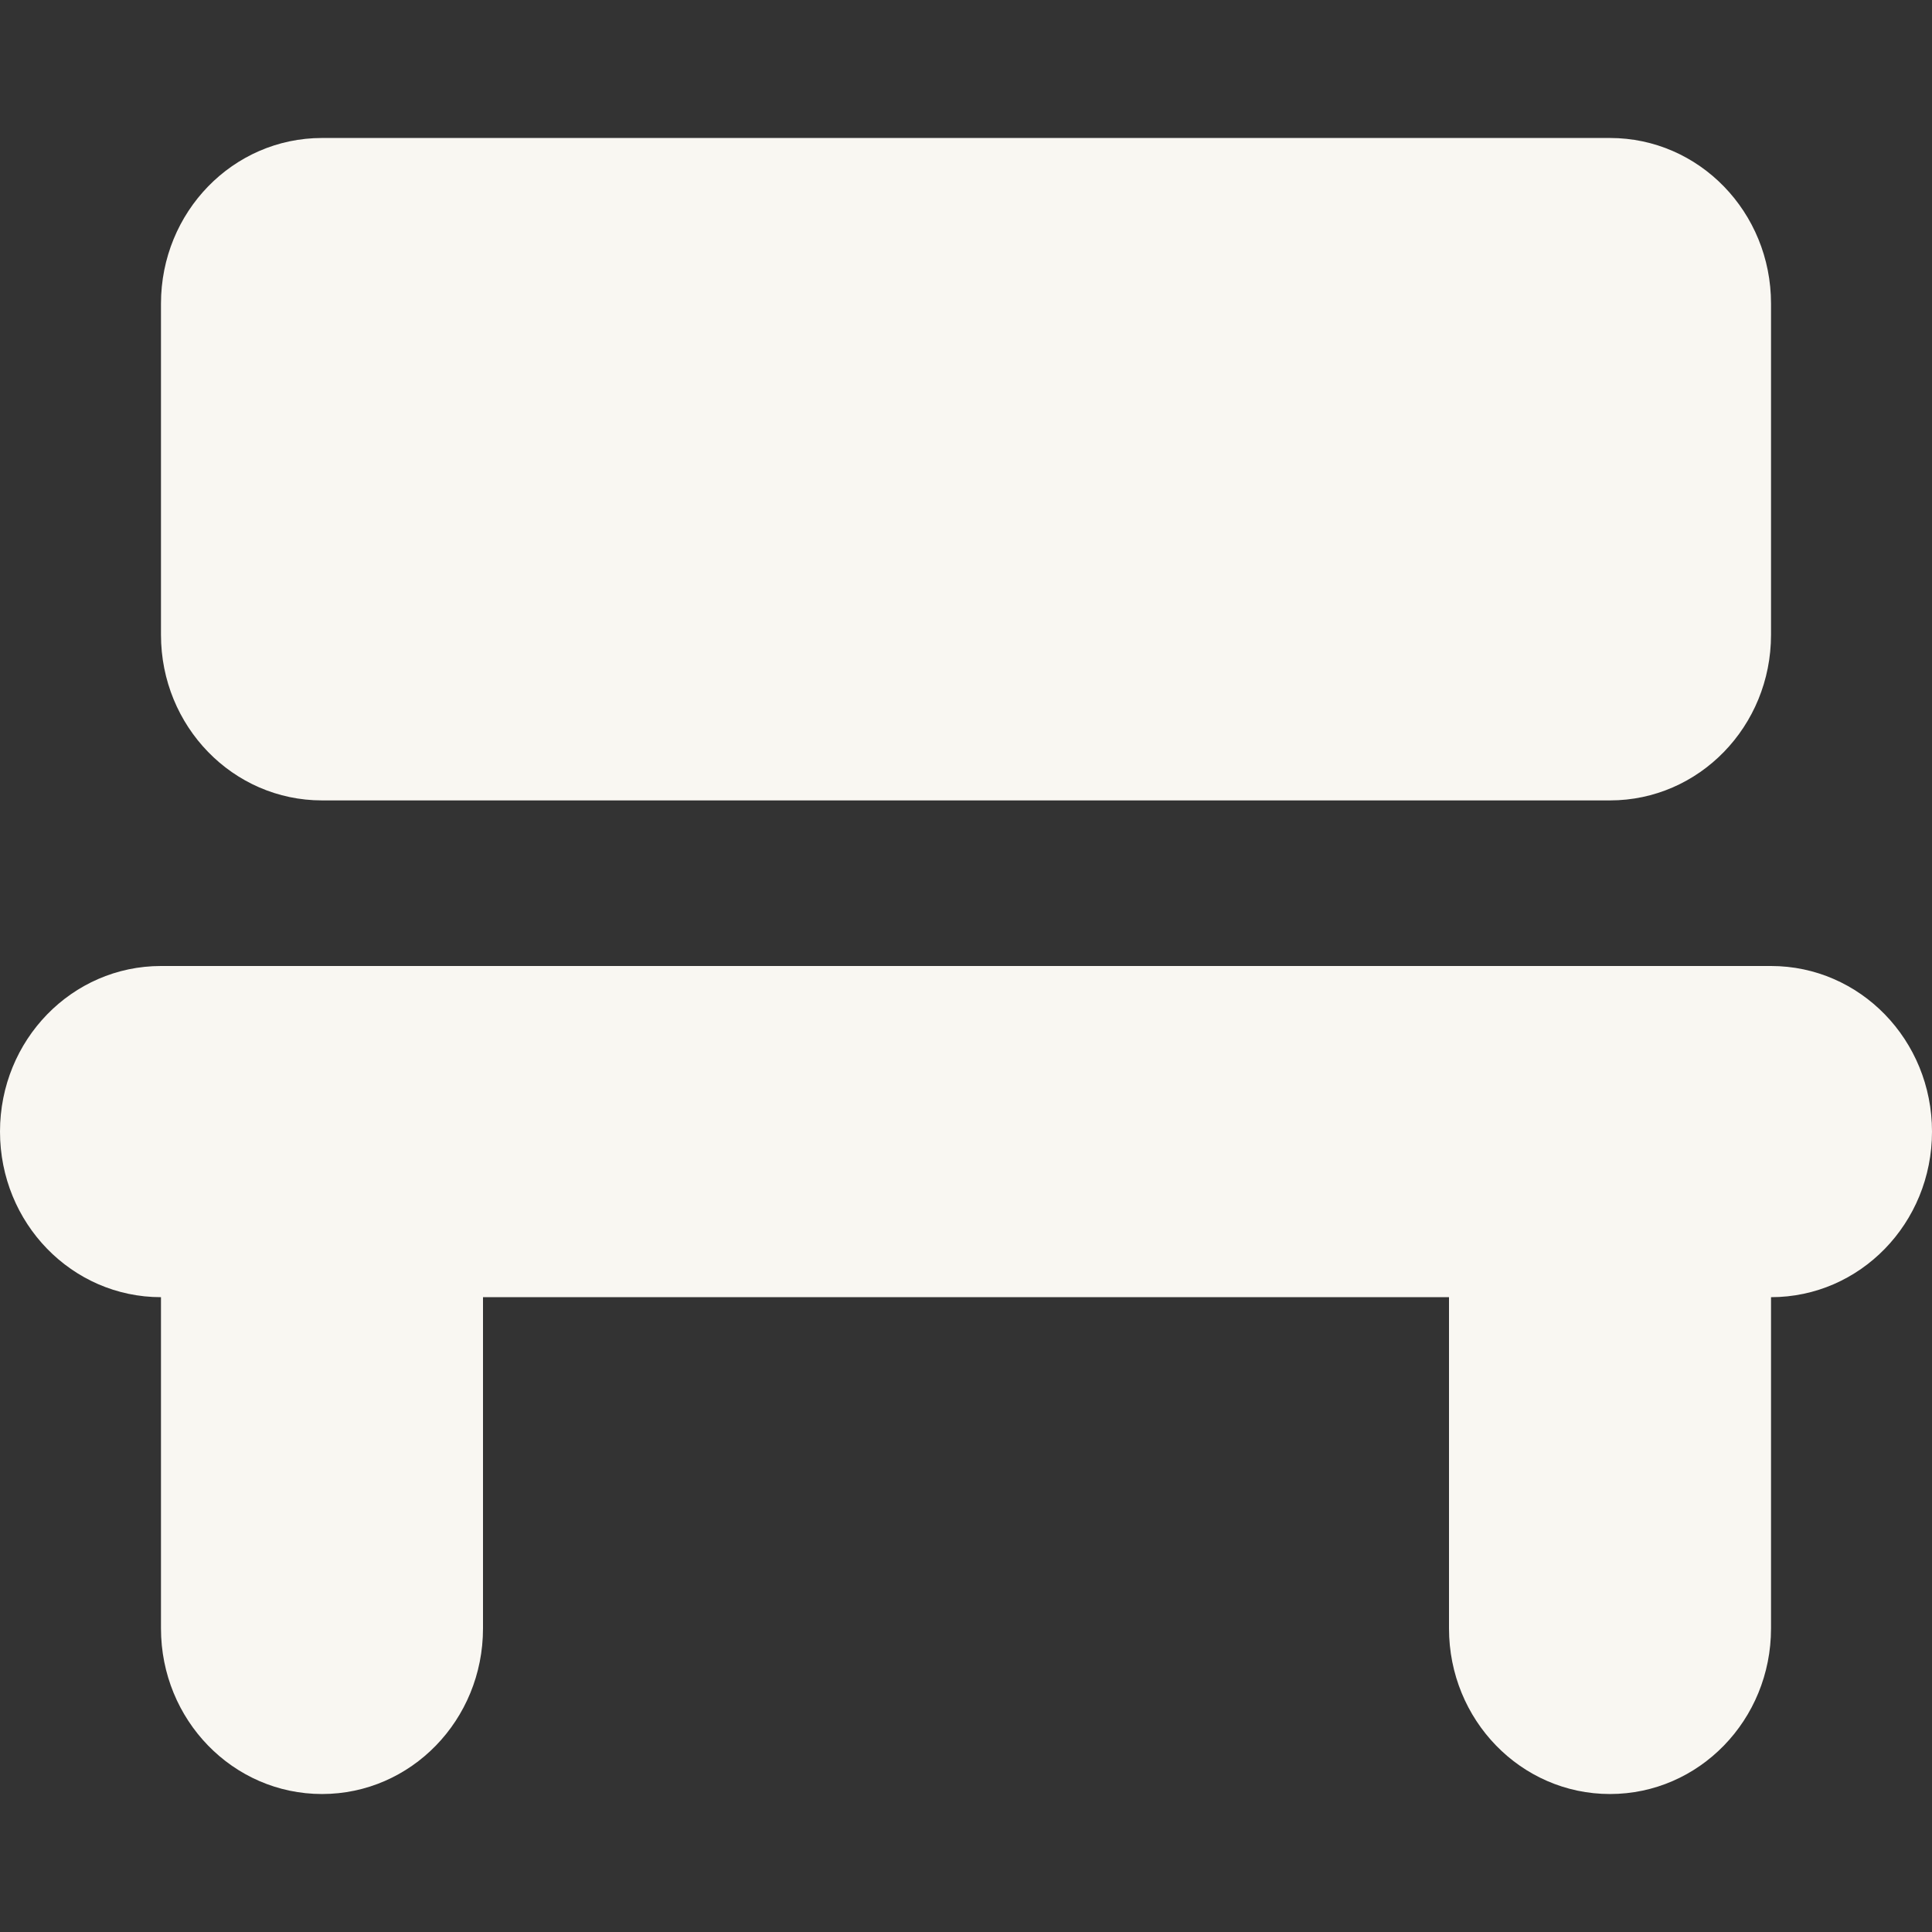 <svg width="31" height="31" viewBox="0 0 31 31" fill="none" xmlns="http://www.w3.org/2000/svg">
<rect x="0" y="0" width="31" height="31" fill="#333333" stroke="none"/>
<path d="M2.583 4.872C2.583 3.402 3.738 2.214 5.167 2.214H25.833C27.262 2.214 28.417 3.402 28.417 4.872V10.186C28.417 11.655 27.262 12.843 25.833 12.843H5.167C3.738 12.843 2.583 11.655 2.583 10.186V4.872ZM2.583 15.5H28.417C29.846 15.5 31 16.688 31 18.157C31 19.627 29.846 20.814 28.417 20.814V26.129C28.417 27.598 27.262 28.786 25.833 28.786C24.404 28.786 23.25 27.598 23.25 26.129V20.814H7.75V26.129C7.75 27.598 6.596 28.786 5.167 28.786C3.738 28.786 2.583 27.598 2.583 26.129V20.814C1.154 20.814 0 19.627 0 18.157C0 16.688 1.154 15.5 2.583 15.5Z" fill="#F9F7F2"/>
</svg>
